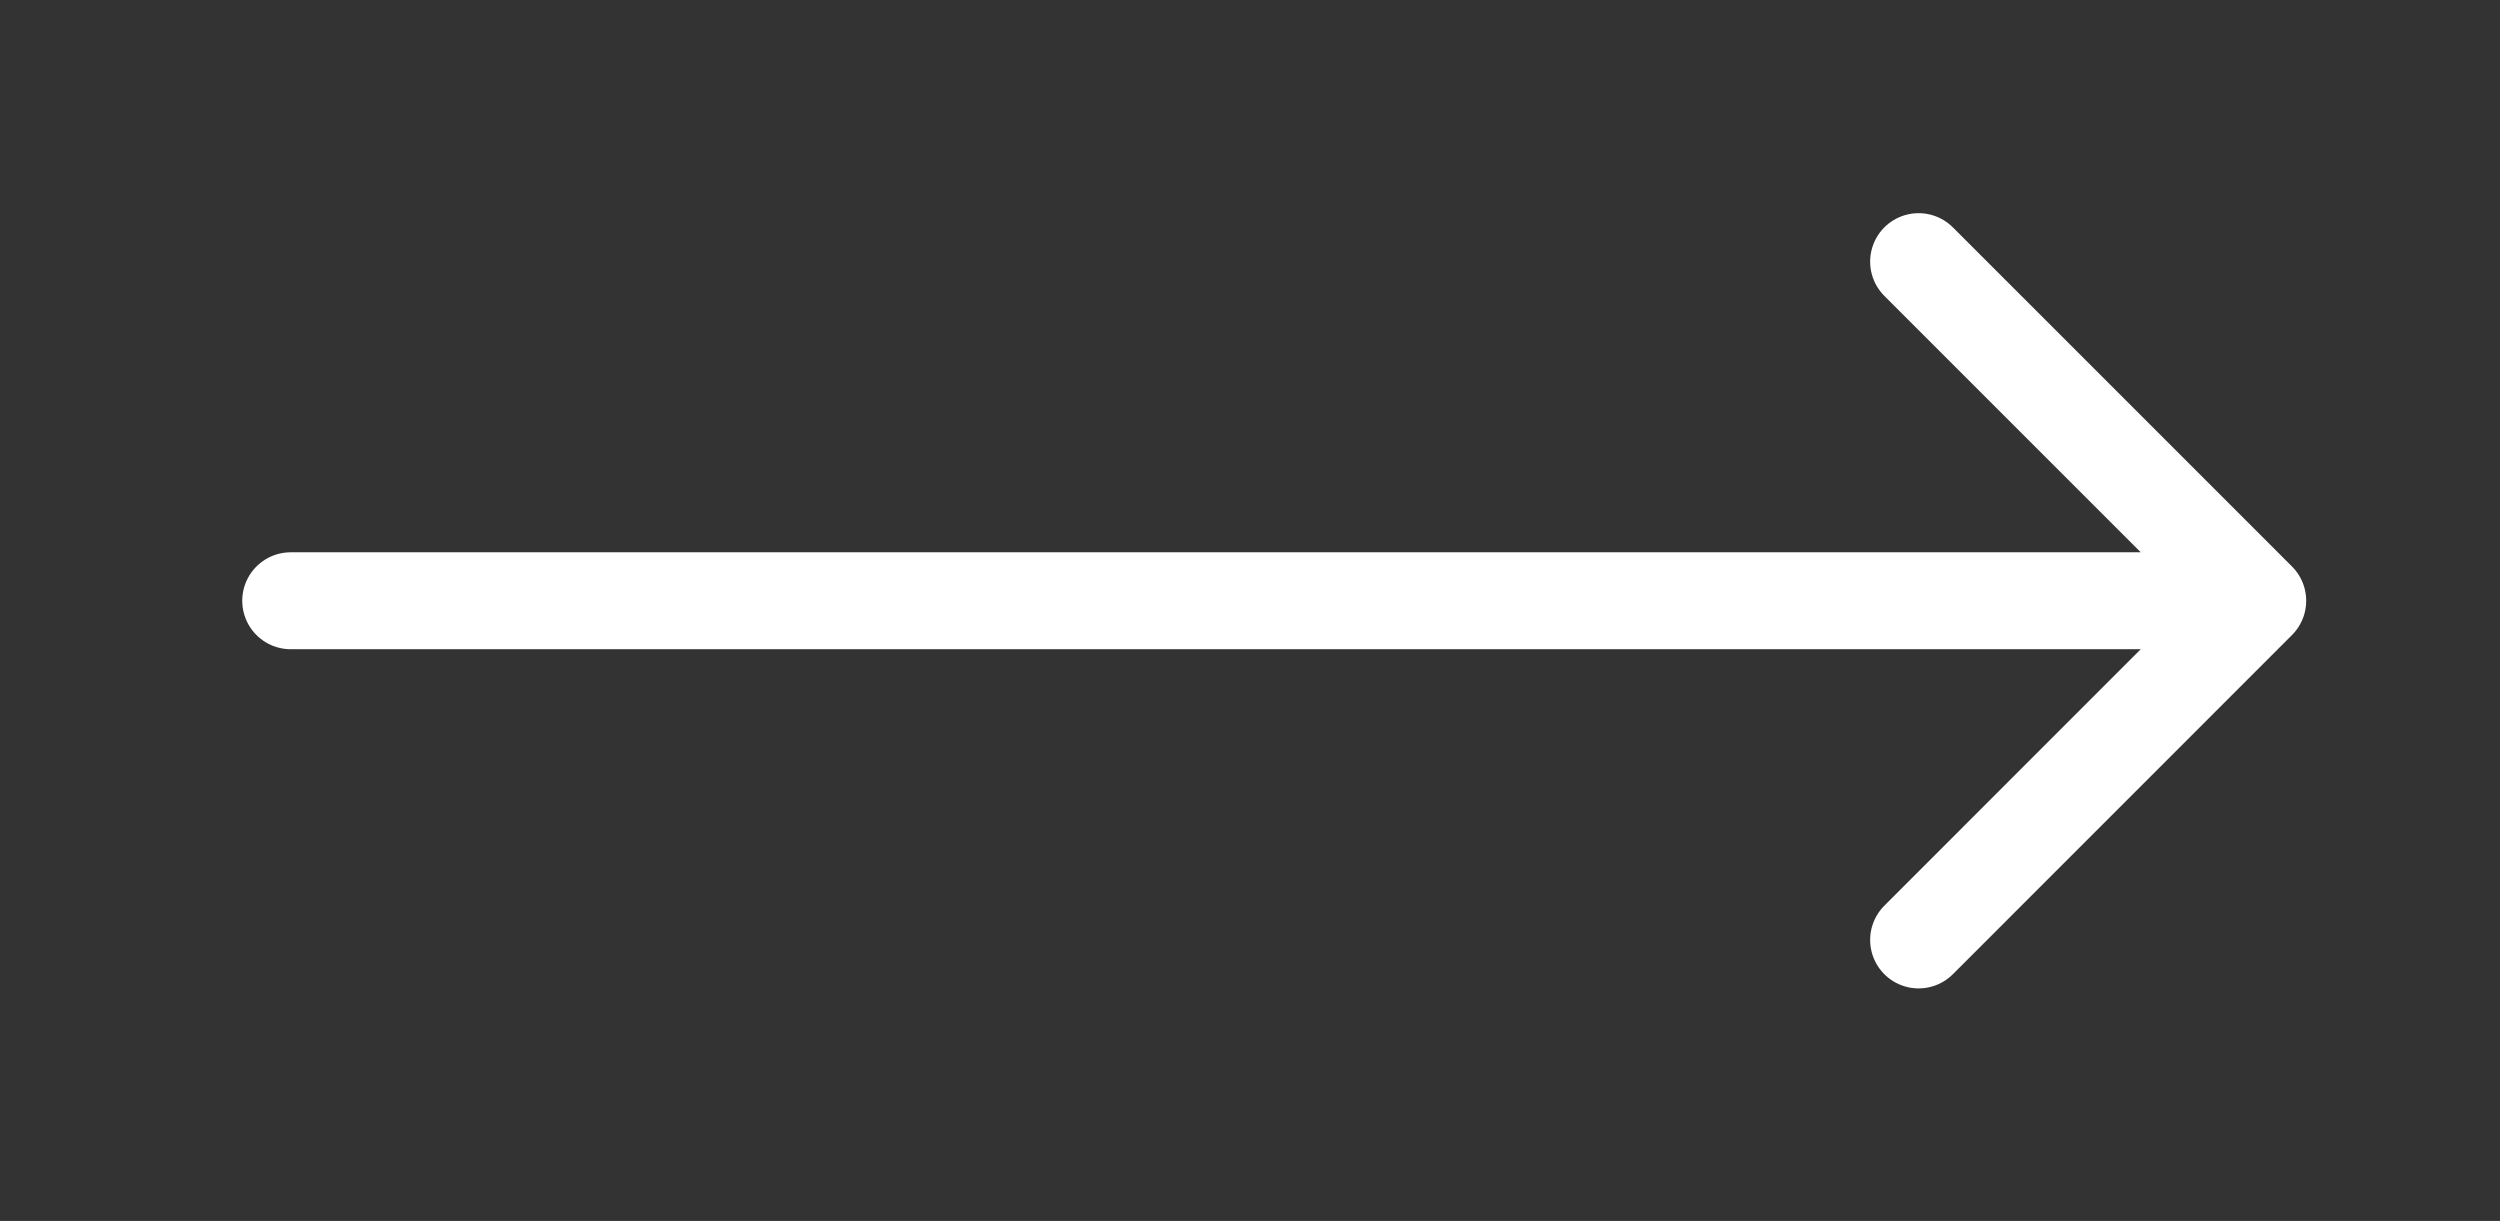<svg width="43" height="21" viewBox="0 0 43 21" fill="none" xmlns="http://www.w3.org/2000/svg">
<rect x="0" y="0" width="43" height="21" fill="#333333" stroke="none"/>
<g id="arrow-right">
<path id="Icon" d="M5 10.333H38.833M38.833 10.333L33 4.5M38.833 10.333L33 16.167" stroke="white" stroke-width="1.667" stroke-linecap="round" stroke-linejoin="round"/>
</g>
</svg>
